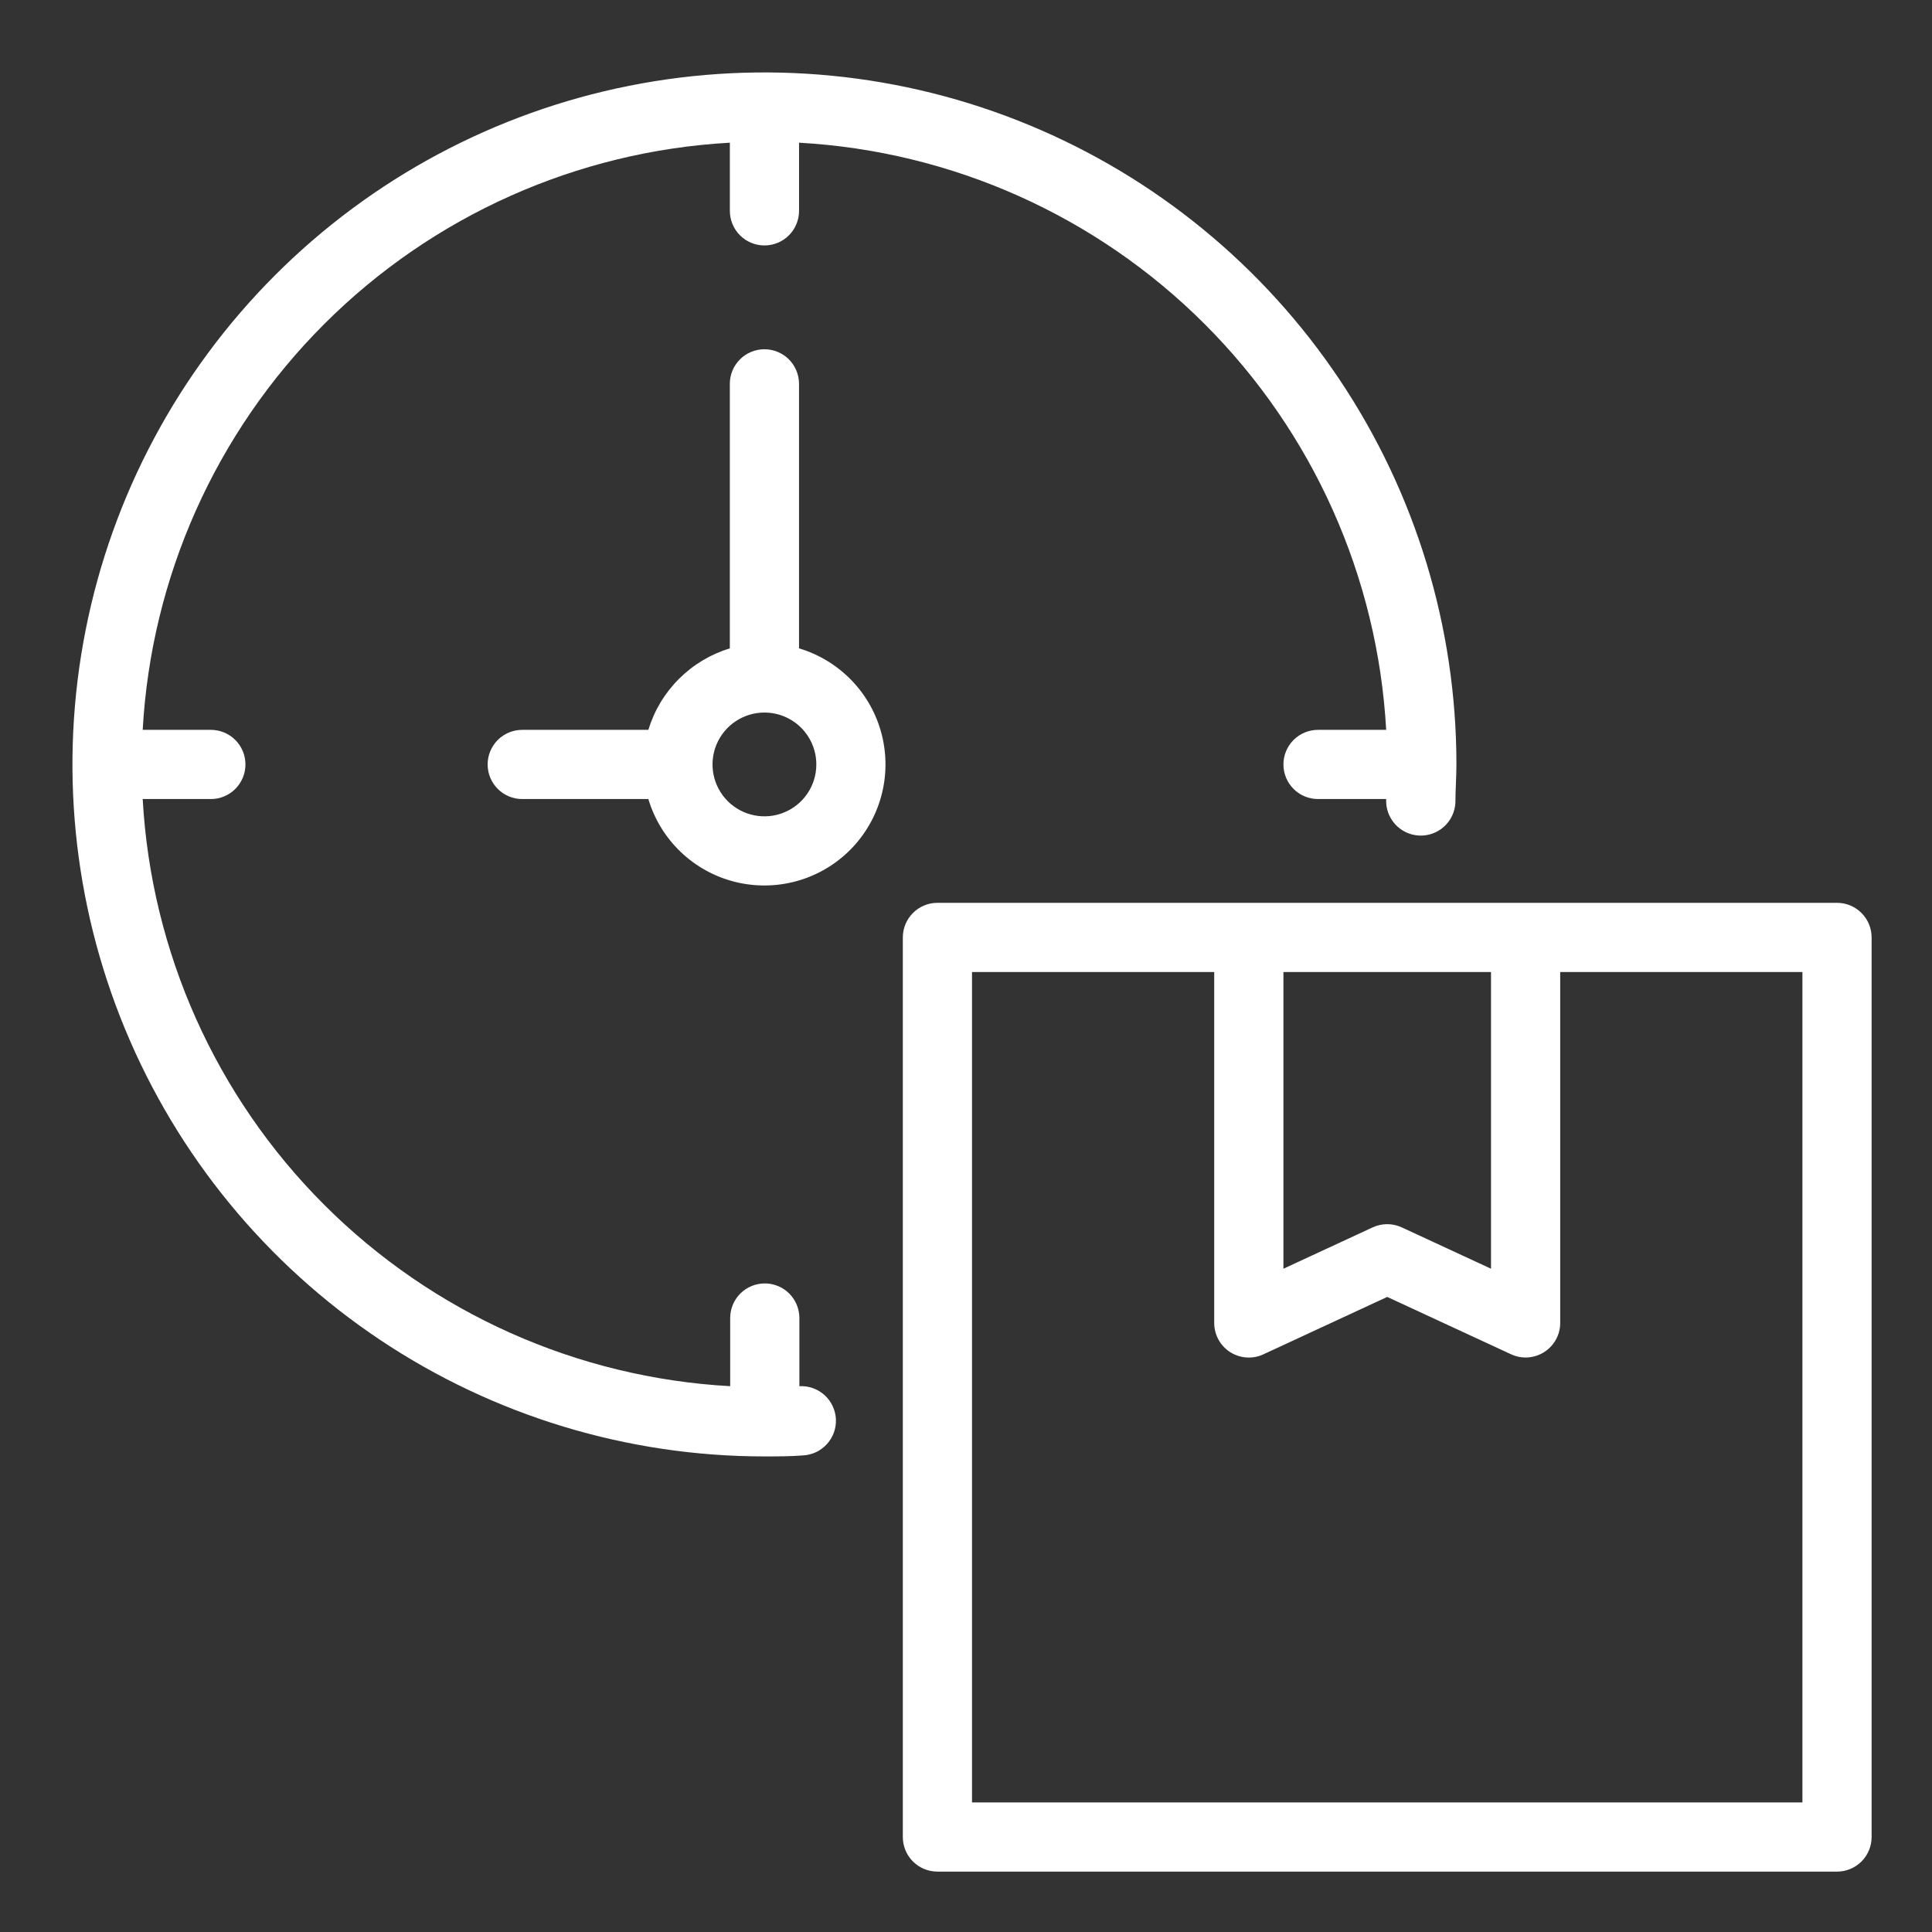 <svg xmlns="http://www.w3.org/2000/svg" width="70" height="70" viewBox="0 0 70 70" fill="none"><rect x="0" y="0" width="70" height="70" fill="#333333" stroke="none"/><path d="M33.965 67.812H66.558C66.891 67.812 67.21 67.68 67.445 67.445C67.68 67.21 67.812 66.891 67.812 66.559V33.965C67.812 33.633 67.68 33.314 67.445 33.079C67.21 32.843 66.891 32.711 66.558 32.711H33.965C33.632 32.711 33.313 32.843 33.078 33.079C32.843 33.314 32.711 33.633 32.711 33.965V66.559C32.711 66.891 32.843 67.21 33.078 67.445C33.313 67.68 33.632 67.812 33.965 67.812ZM46.501 35.219H54.022V45.968L50.788 44.47C50.623 44.394 50.443 44.354 50.261 44.354C50.08 44.354 49.9 44.394 49.735 44.47L46.501 45.968V35.219ZM35.218 35.219H43.993V47.955C43.997 48.164 44.053 48.368 44.155 48.55C44.258 48.732 44.404 48.885 44.581 48.996C44.758 49.106 44.959 49.171 45.168 49.184C45.376 49.198 45.584 49.159 45.773 49.071L50.261 46.99L54.768 49.077C54.959 49.162 55.167 49.197 55.375 49.181C55.582 49.164 55.782 49.096 55.957 48.983C56.132 48.87 56.276 48.715 56.376 48.532C56.476 48.349 56.529 48.145 56.529 47.937V35.219H65.305V65.305H35.218V35.219Z" fill="white"></path><path d="M50.224 26.444H47.755C47.422 26.444 47.103 26.576 46.868 26.811C46.633 27.046 46.501 27.365 46.501 27.697C46.501 28.03 46.633 28.349 46.868 28.584C47.103 28.819 47.422 28.951 47.755 28.951H50.224C50.206 29.283 50.321 29.609 50.543 29.857C50.765 30.105 51.077 30.255 51.409 30.273C51.742 30.292 52.068 30.177 52.316 29.955C52.564 29.733 52.713 29.421 52.732 29.089C52.732 28.625 52.769 28.155 52.769 27.685C52.767 22.726 51.294 17.88 48.538 13.759C45.781 9.637 41.865 6.426 37.283 4.53C32.702 2.634 27.661 2.139 22.798 3.108C17.935 4.077 13.469 6.466 9.964 9.973C6.459 13.48 4.072 17.947 3.106 22.81C2.139 27.674 2.637 32.714 4.535 37.295C6.433 41.875 9.646 45.79 13.769 48.545C17.892 51.299 22.739 52.769 27.697 52.769C28.167 52.769 28.637 52.769 29.101 52.732C29.266 52.723 29.427 52.681 29.576 52.61C29.724 52.538 29.857 52.438 29.967 52.316C30.077 52.193 30.162 52.05 30.217 51.894C30.271 51.739 30.295 51.574 30.286 51.409C30.277 51.244 30.235 51.083 30.164 50.935C30.093 50.786 29.993 50.653 29.87 50.543C29.747 50.433 29.604 50.348 29.448 50.294C29.293 50.239 29.128 50.215 28.963 50.224V47.755C28.963 47.422 28.831 47.103 28.596 46.868C28.361 46.633 28.042 46.501 27.71 46.501C27.377 46.501 27.058 46.633 26.823 46.868C26.588 47.103 26.456 47.422 26.456 47.755V50.224C20.912 49.918 15.676 47.579 11.749 43.654C7.821 39.729 5.479 34.494 5.17 28.951H7.639C7.972 28.951 8.291 28.819 8.526 28.584C8.761 28.349 8.893 28.03 8.893 27.697C8.893 27.365 8.761 27.046 8.526 26.811C8.291 26.576 7.972 26.444 7.639 26.444H5.17C5.479 20.902 7.819 15.668 11.744 11.744C15.668 7.819 20.902 5.479 26.444 5.17V7.639C26.444 7.972 26.576 8.291 26.811 8.526C27.046 8.761 27.365 8.893 27.697 8.893C28.03 8.893 28.349 8.761 28.584 8.526C28.819 8.291 28.951 7.972 28.951 7.639V5.17C34.492 5.479 39.726 7.819 43.65 11.744C47.575 15.668 49.915 20.902 50.224 26.444Z" fill="white"></path><path d="M27.697 12.654C27.364 12.654 27.046 12.786 26.81 13.021C26.575 13.256 26.443 13.575 26.443 13.907V23.491C25.747 23.703 25.113 24.084 24.598 24.599C24.083 25.113 23.703 25.747 23.491 26.444H18.922C18.589 26.444 18.27 26.576 18.035 26.811C17.8 27.046 17.668 27.365 17.668 27.697C17.668 28.03 17.8 28.348 18.035 28.584C18.27 28.819 18.589 28.951 18.922 28.951H23.491C23.708 29.679 24.111 30.338 24.659 30.863C25.208 31.389 25.883 31.763 26.62 31.949C27.356 32.135 28.128 32.127 28.861 31.925C29.593 31.724 30.261 31.335 30.798 30.798C31.335 30.261 31.723 29.593 31.925 28.861C32.127 28.129 32.135 27.357 31.949 26.62C31.763 25.884 31.389 25.208 30.863 24.66C30.337 24.111 29.678 23.709 28.95 23.491V13.907C28.95 13.575 28.818 13.256 28.583 13.021C28.348 12.786 28.029 12.654 27.697 12.654ZM29.577 27.697C29.577 28.069 29.467 28.433 29.26 28.742C29.054 29.051 28.76 29.292 28.416 29.434C28.073 29.577 27.695 29.614 27.33 29.541C26.965 29.469 26.63 29.29 26.367 29.027C26.104 28.764 25.925 28.429 25.852 28.064C25.78 27.699 25.817 27.321 25.959 26.977C26.102 26.634 26.343 26.34 26.652 26.134C26.961 25.927 27.325 25.817 27.697 25.817C28.195 25.817 28.674 26.015 29.026 26.367C29.379 26.72 29.577 27.198 29.577 27.697Z" fill="white"></path></svg>